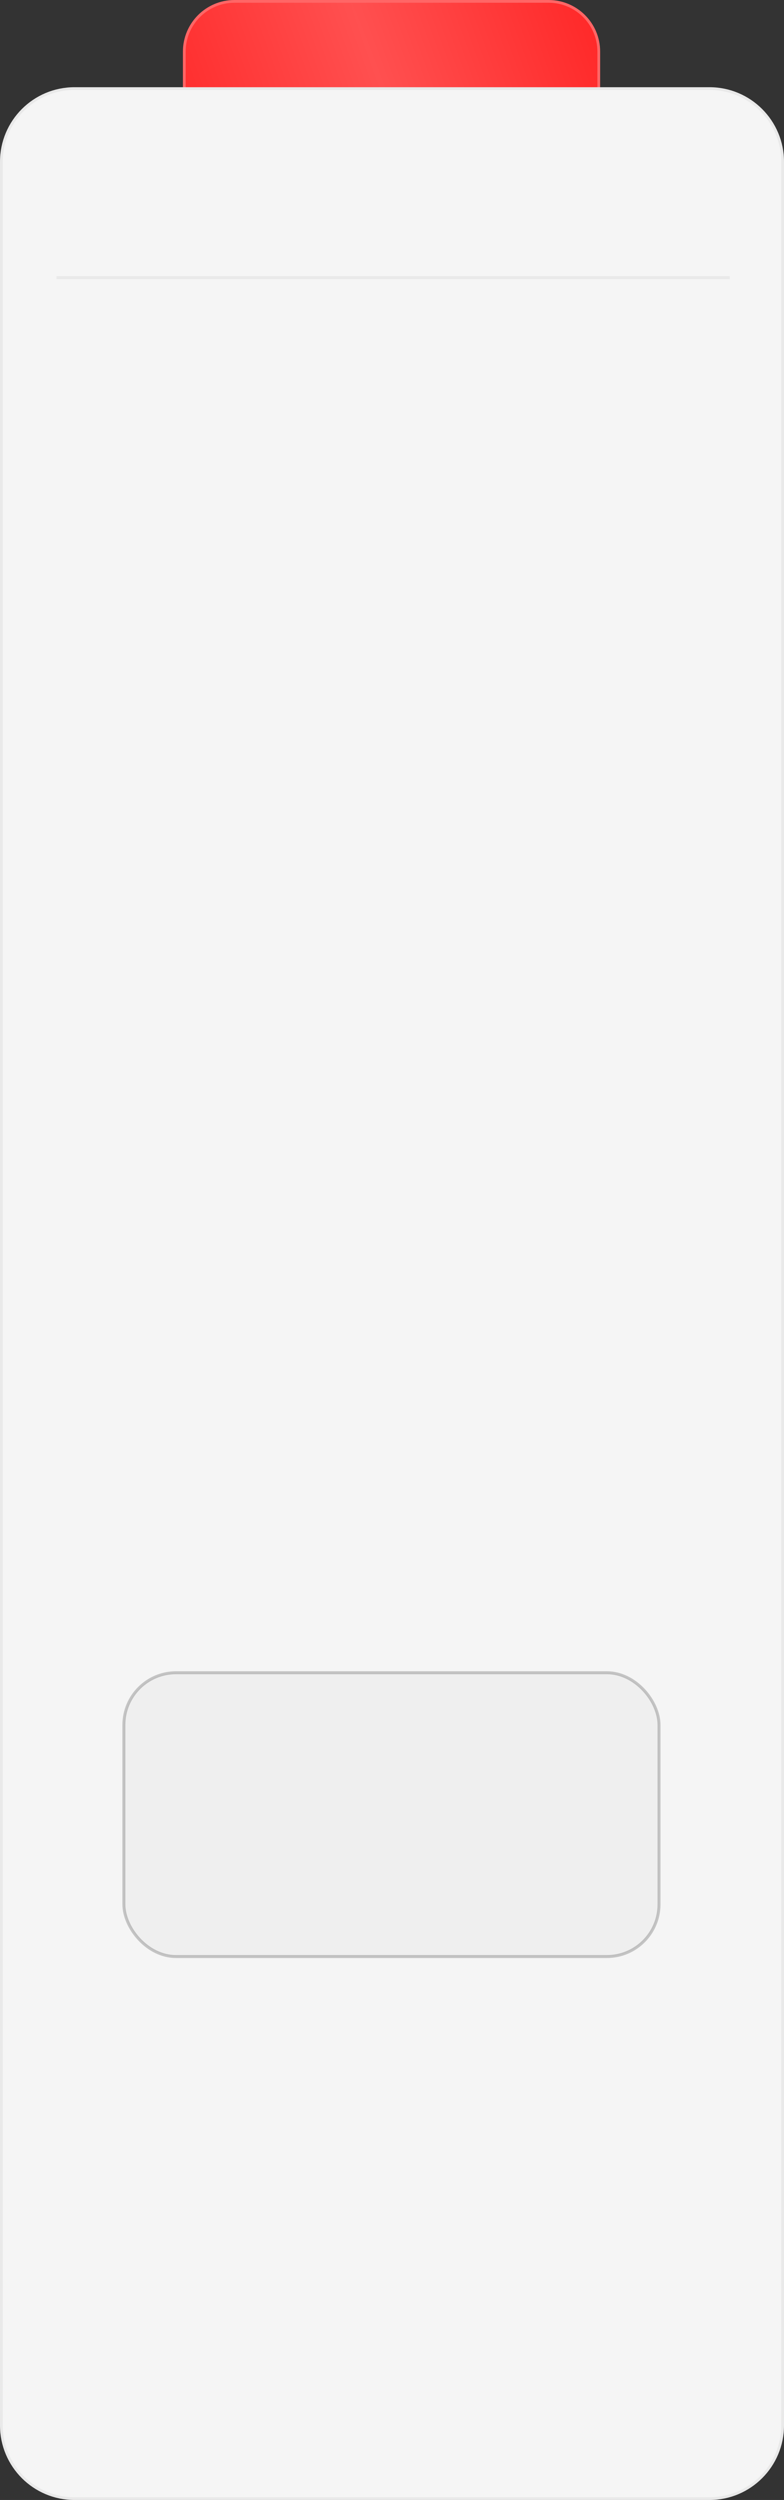 <?xml version="1.0" encoding="UTF-8"?> <svg xmlns="http://www.w3.org/2000/svg" width="378" height="1204" viewBox="0 0 378 1204" fill="none"><rect x="0" y="0" width="378" height="1204" fill="#333333" stroke="none"/><path d="M264.493 0.661H113.054C99.688 0.661 88.853 11.496 88.853 24.862V67.099C88.853 80.465 99.688 91.3 113.054 91.3H264.493C277.859 91.3 288.694 80.465 288.694 67.099V24.862C288.694 11.496 277.859 0.661 264.493 0.661Z" fill="url(#paint0_radial_5933_5758)" stroke="#FF6666" stroke-width="1.322"></path><path d="M342.078 42.661H35.922C16.448 42.661 0.661 58.448 0.661 77.922V1168.08C0.661 1187.55 16.448 1203.34 35.922 1203.34H342.078C361.552 1203.34 377.339 1187.55 377.339 1168.08V77.922C377.339 58.448 361.552 42.661 342.078 42.661Z" fill="#F5F5F5" stroke="#E9E9E9" stroke-width="1.322"></path><rect x="27.238" y="133" width="324.625" height="1.421" fill="#E9E9E9"></rect><rect opacity="0.2" x="59.73" y="805.593" width="258.014" height="136.688" rx="25.145" fill="#D9D9D9" stroke="black" stroke-width="1.437"></rect><defs><radialGradient id="paint0_radial_5933_5758" cx="0" cy="0" r="1" gradientUnits="userSpaceOnUse" gradientTransform="translate(188.774 54.298) rotate(159.728) scale(107.224 4293.57)"><stop stop-color="#FF5050"></stop><stop offset="1" stop-color="#FF2929"></stop></radialGradient></defs></svg> 